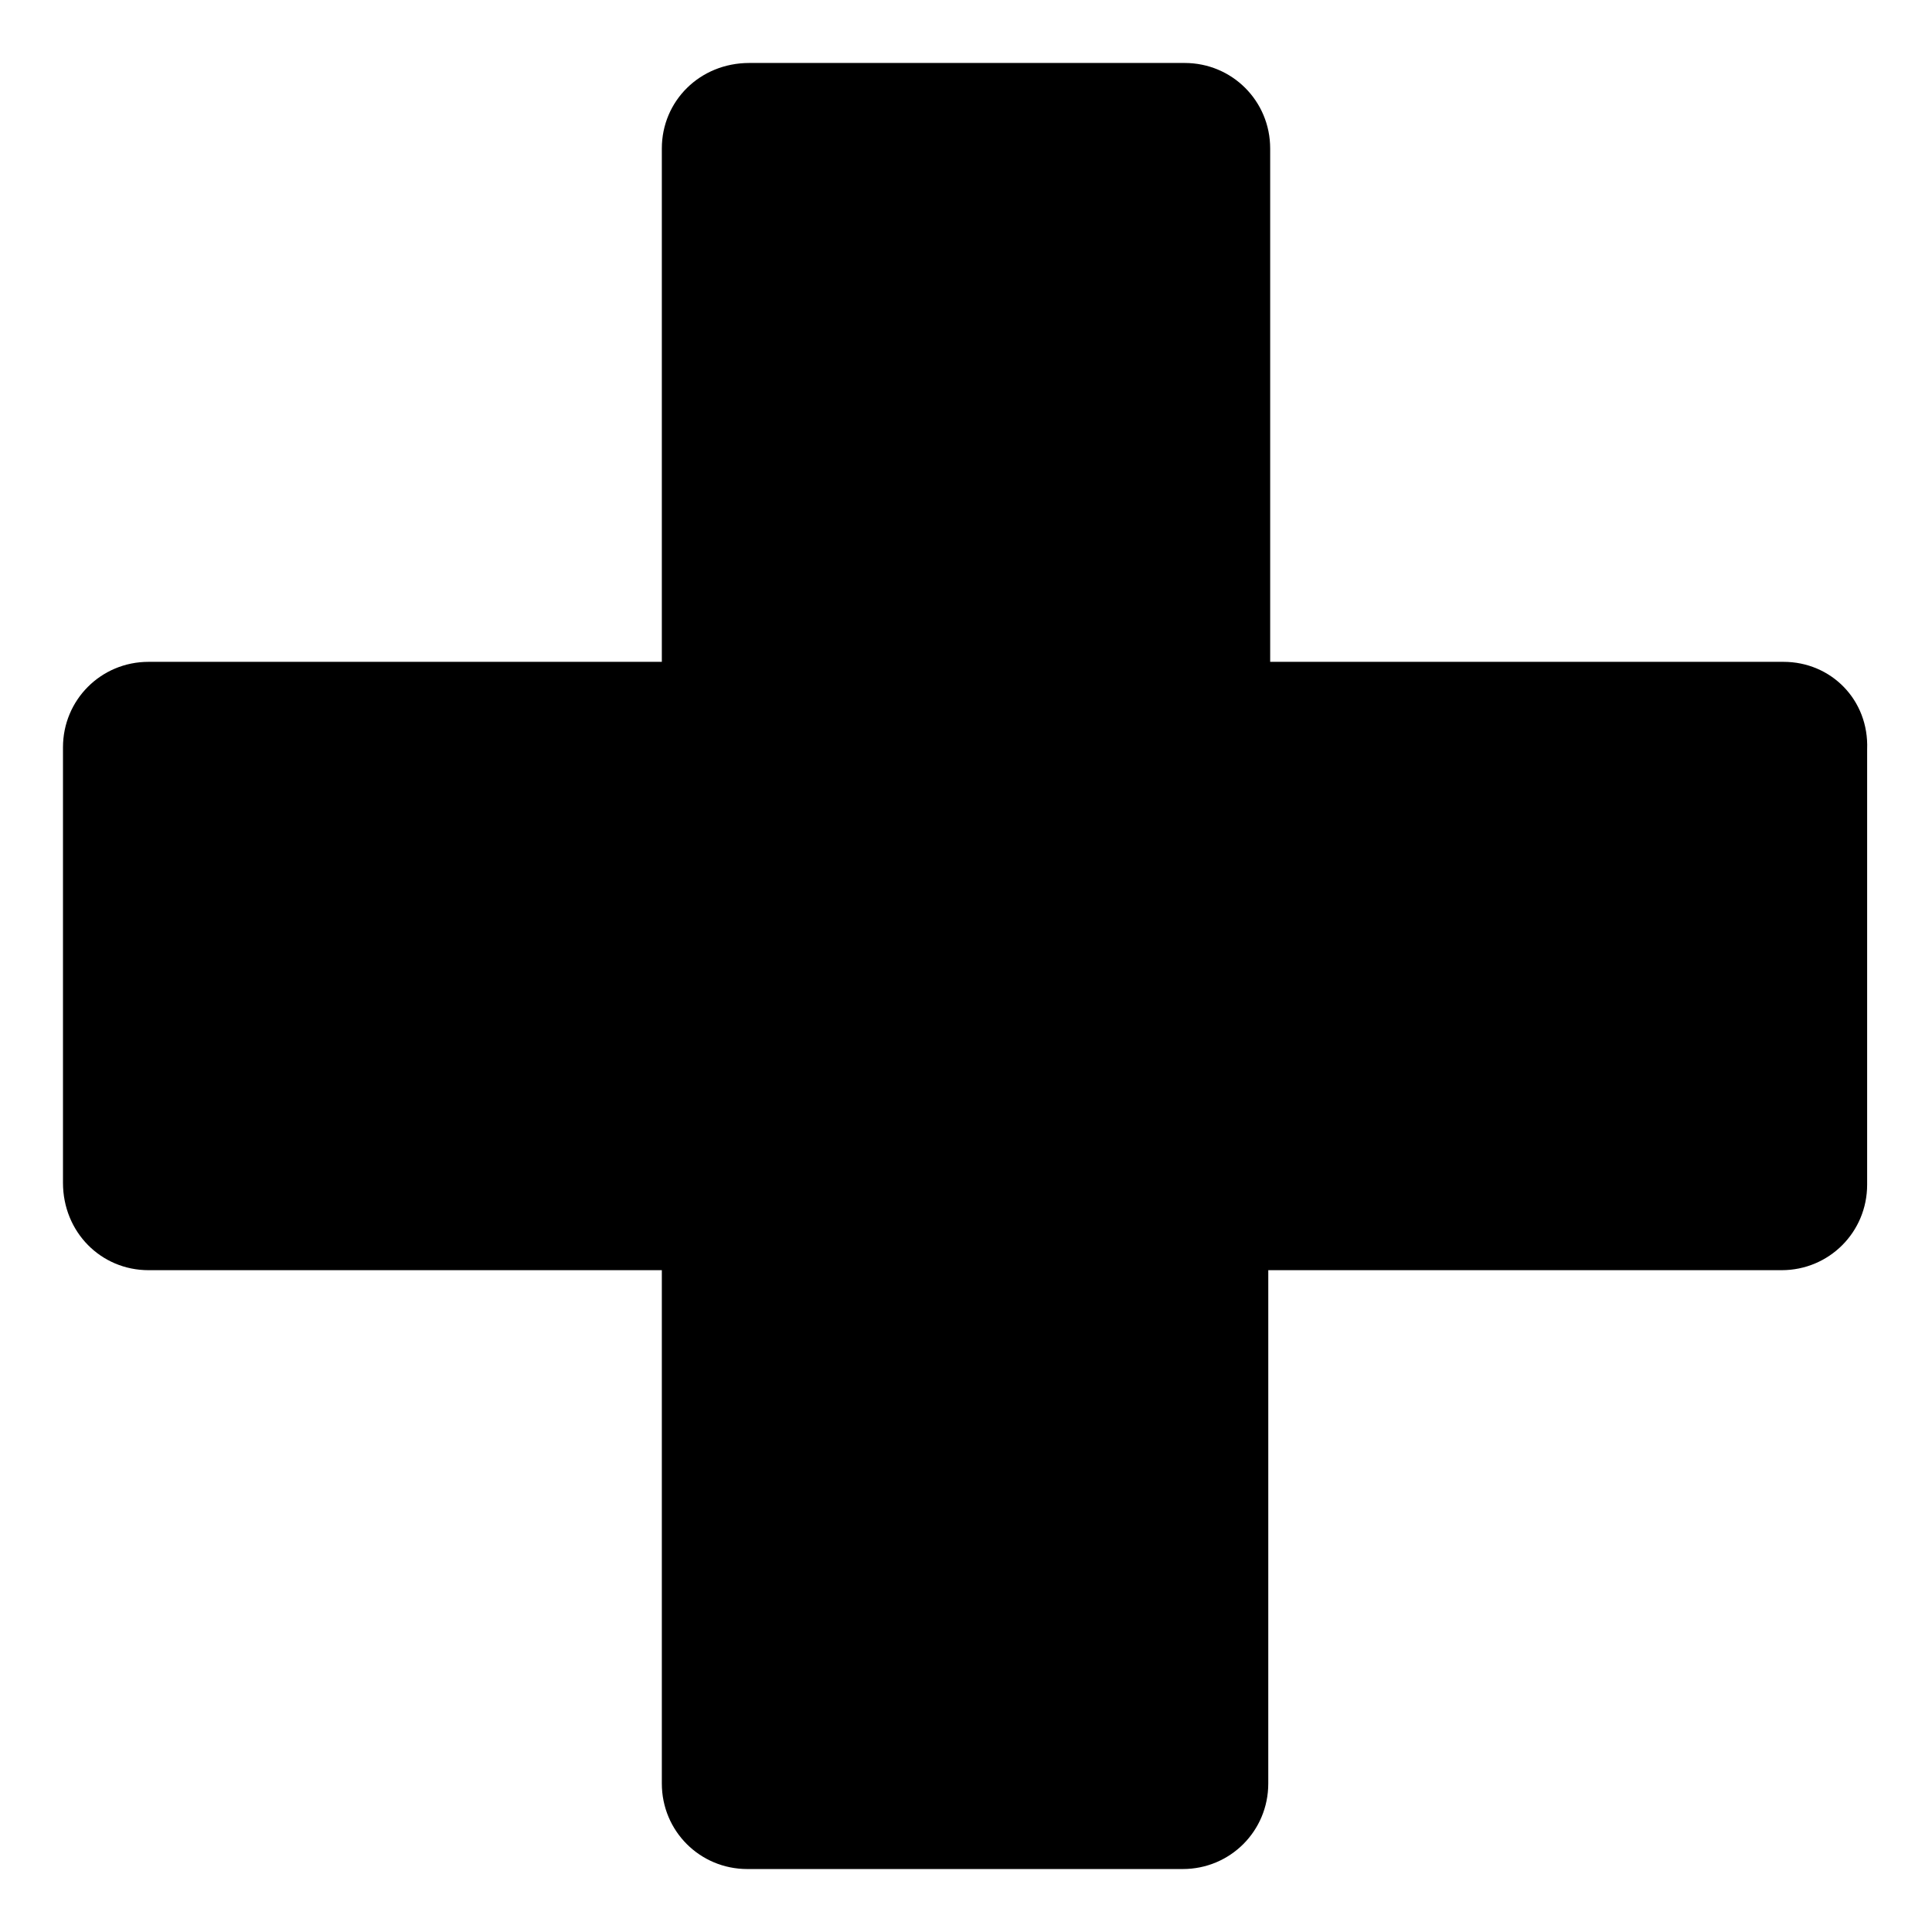 <?xml version="1.0" encoding="UTF-8"?>
<!-- Uploaded to: SVG Repo, www.svgrepo.com, Generator: SVG Repo Mixer Tools -->
<svg fill="#000000" width="800px" height="800px" version="1.1" viewBox="144 144 512 512" xmlns="http://www.w3.org/2000/svg">
 <path d="m616.64 319.39h-136.03v-136.03c0-12.594-10.078-22.672-22.672-22.672h-115.37c-13.102 0-23.176 10.078-23.176 22.672v136.03l-136.03 0.004c-12.594 0-22.672 10.078-22.672 22.672v115.37c0 13.098 10.078 23.176 22.672 23.176h136.03v136.03c0 12.594 10.078 22.672 22.672 22.672h115.37c12.594 0 22.672-10.078 22.672-22.672l0.004-136.03h136.03c12.594 0 22.672-10.078 22.672-22.672v-115.37c0.504-13.102-9.574-23.176-22.168-23.176z"/>
</svg>